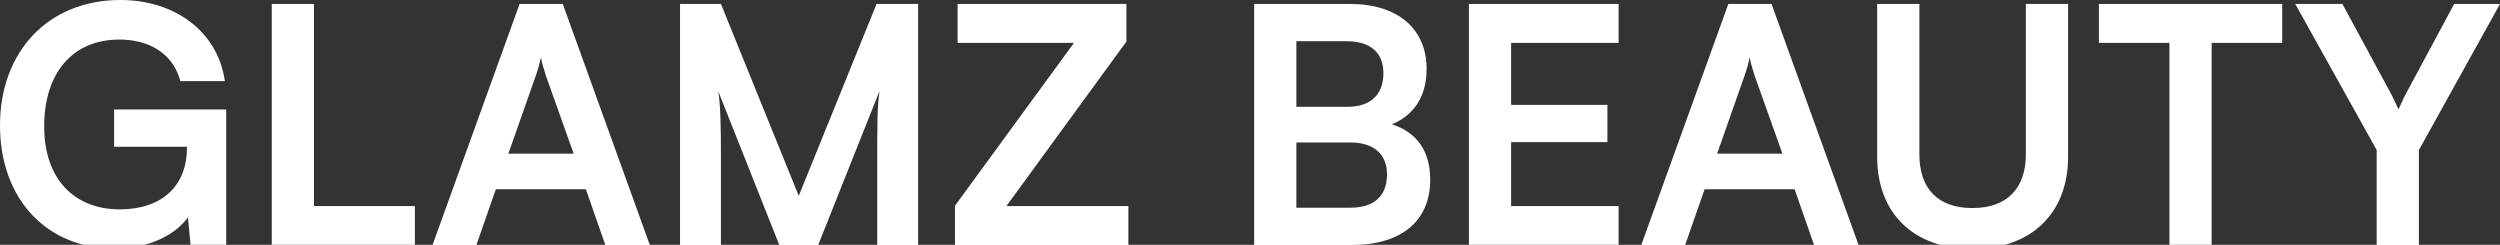 <svg width="1440" height="141" viewBox="0 0 1440 141" fill="none" xmlns="http://www.w3.org/2000/svg">
<rect x="0" y="0" width="1440" height="141" fill="#333333" stroke="none"/>
<path d="M1368.97 86.413L1322.06 2.279H1349.22L1376.57 52.797C1378.66 56.596 1379.99 59.634 1381.51 63.053C1383.21 59.634 1383.97 57.355 1386.44 52.797L1413.6 2.279H1440L1393.28 86.413V141.109H1368.97V86.413Z" fill="white"/>
<path d="M1208.96 24.689V2.279H1314.55V24.689H1273.91V141.109H1249.6V24.689H1208.96Z" fill="white"/>
<path d="M1081.25 90.401V2.279H1105.56V88.882C1105.56 108.823 1116.38 119.838 1136.13 119.838C1155.89 119.838 1166.9 108.633 1166.9 88.882V2.279H1191.21V90.401C1191.21 122.877 1169.94 143.388 1136.13 143.388C1102.52 143.388 1081.25 123.067 1081.25 90.401Z" fill="white"/>
<path d="M970.641 141.109H945.382L995.52 2.279H1020.4L1070.54 141.109H1044.9L1033.69 109.013H981.846L970.641 141.109ZM1004.83 43.681L989.063 88.502H1026.67L1010.71 43.681C1009.57 40.073 1008.24 35.894 1007.87 33.046C1007.3 35.705 1006.16 39.883 1004.83 43.681Z" fill="white"/>
<path d="M932.322 141.109H846.099V2.279H932.322V24.689H870.409V60.394H925.865V81.855H870.409V118.699H932.322V141.109Z" fill="white"/>
<path d="M722.393 141.109V2.279H777.659C805.007 2.279 821.72 16.523 821.72 39.693C821.72 55.076 814.883 66.091 801.779 71.599C816.403 76.347 823.809 87.362 823.809 103.505C823.809 127.245 807.286 141.109 778.609 141.109H722.393ZM775.57 23.74H746.703V61.533H776.14C789.434 61.533 796.841 54.506 796.841 42.162C796.841 30.197 789.244 23.74 775.57 23.74ZM777.659 82.044H746.703V119.648H777.659C791.333 119.648 798.93 113.001 798.93 100.467C798.93 88.692 791.143 82.044 777.659 82.044Z" fill="white"/>
<path d="M649.954 141.109H550.057V118.509L618.618 24.689H551.576V2.279H648.814V23.93L579.684 118.699H649.954V141.109Z" fill="white"/>
<path d="M415.257 141.109H391.707V2.279H415.257L460.077 112.811L504.898 2.279H528.828V141.109H505.278V98.377C505.278 70.46 505.278 62.293 506.607 52.417L471.282 141.109H448.872L413.737 52.607C415.067 60.964 415.257 74.068 415.257 91.35V141.109Z" fill="white"/>
<path d="M274.4 141.109H249.141L299.28 2.279H324.159L374.297 141.109H348.658L337.453 109.013H285.605L274.4 141.109ZM308.586 43.681L292.822 88.502H330.426L314.473 43.681C313.333 40.073 312.004 35.894 311.624 33.046C311.054 35.705 309.915 39.883 308.586 43.681Z" fill="white"/>
<path d="M180.845 2.279V118.699H238.96V141.109H156.535V2.279H180.845Z" fill="white"/>
<path d="M68.75 22.79C41.212 22.79 25.449 42.732 25.449 72.739C25.449 103.695 43.301 120.598 68.94 120.598C93.06 120.598 107.684 107.304 107.684 85.083V84.513H65.712V63.053H130.284V141.109H109.773L108.253 125.156C100.657 135.791 84.893 143.198 66.091 143.198C27.158 143.198 0 114.9 0 72.169C0 30.007 27.538 0 69.32 0C101.036 0 125.536 18.422 129.524 46.72H103.885C99.517 30.387 85.463 22.79 68.75 22.79Z" fill="white"/>
</svg>
